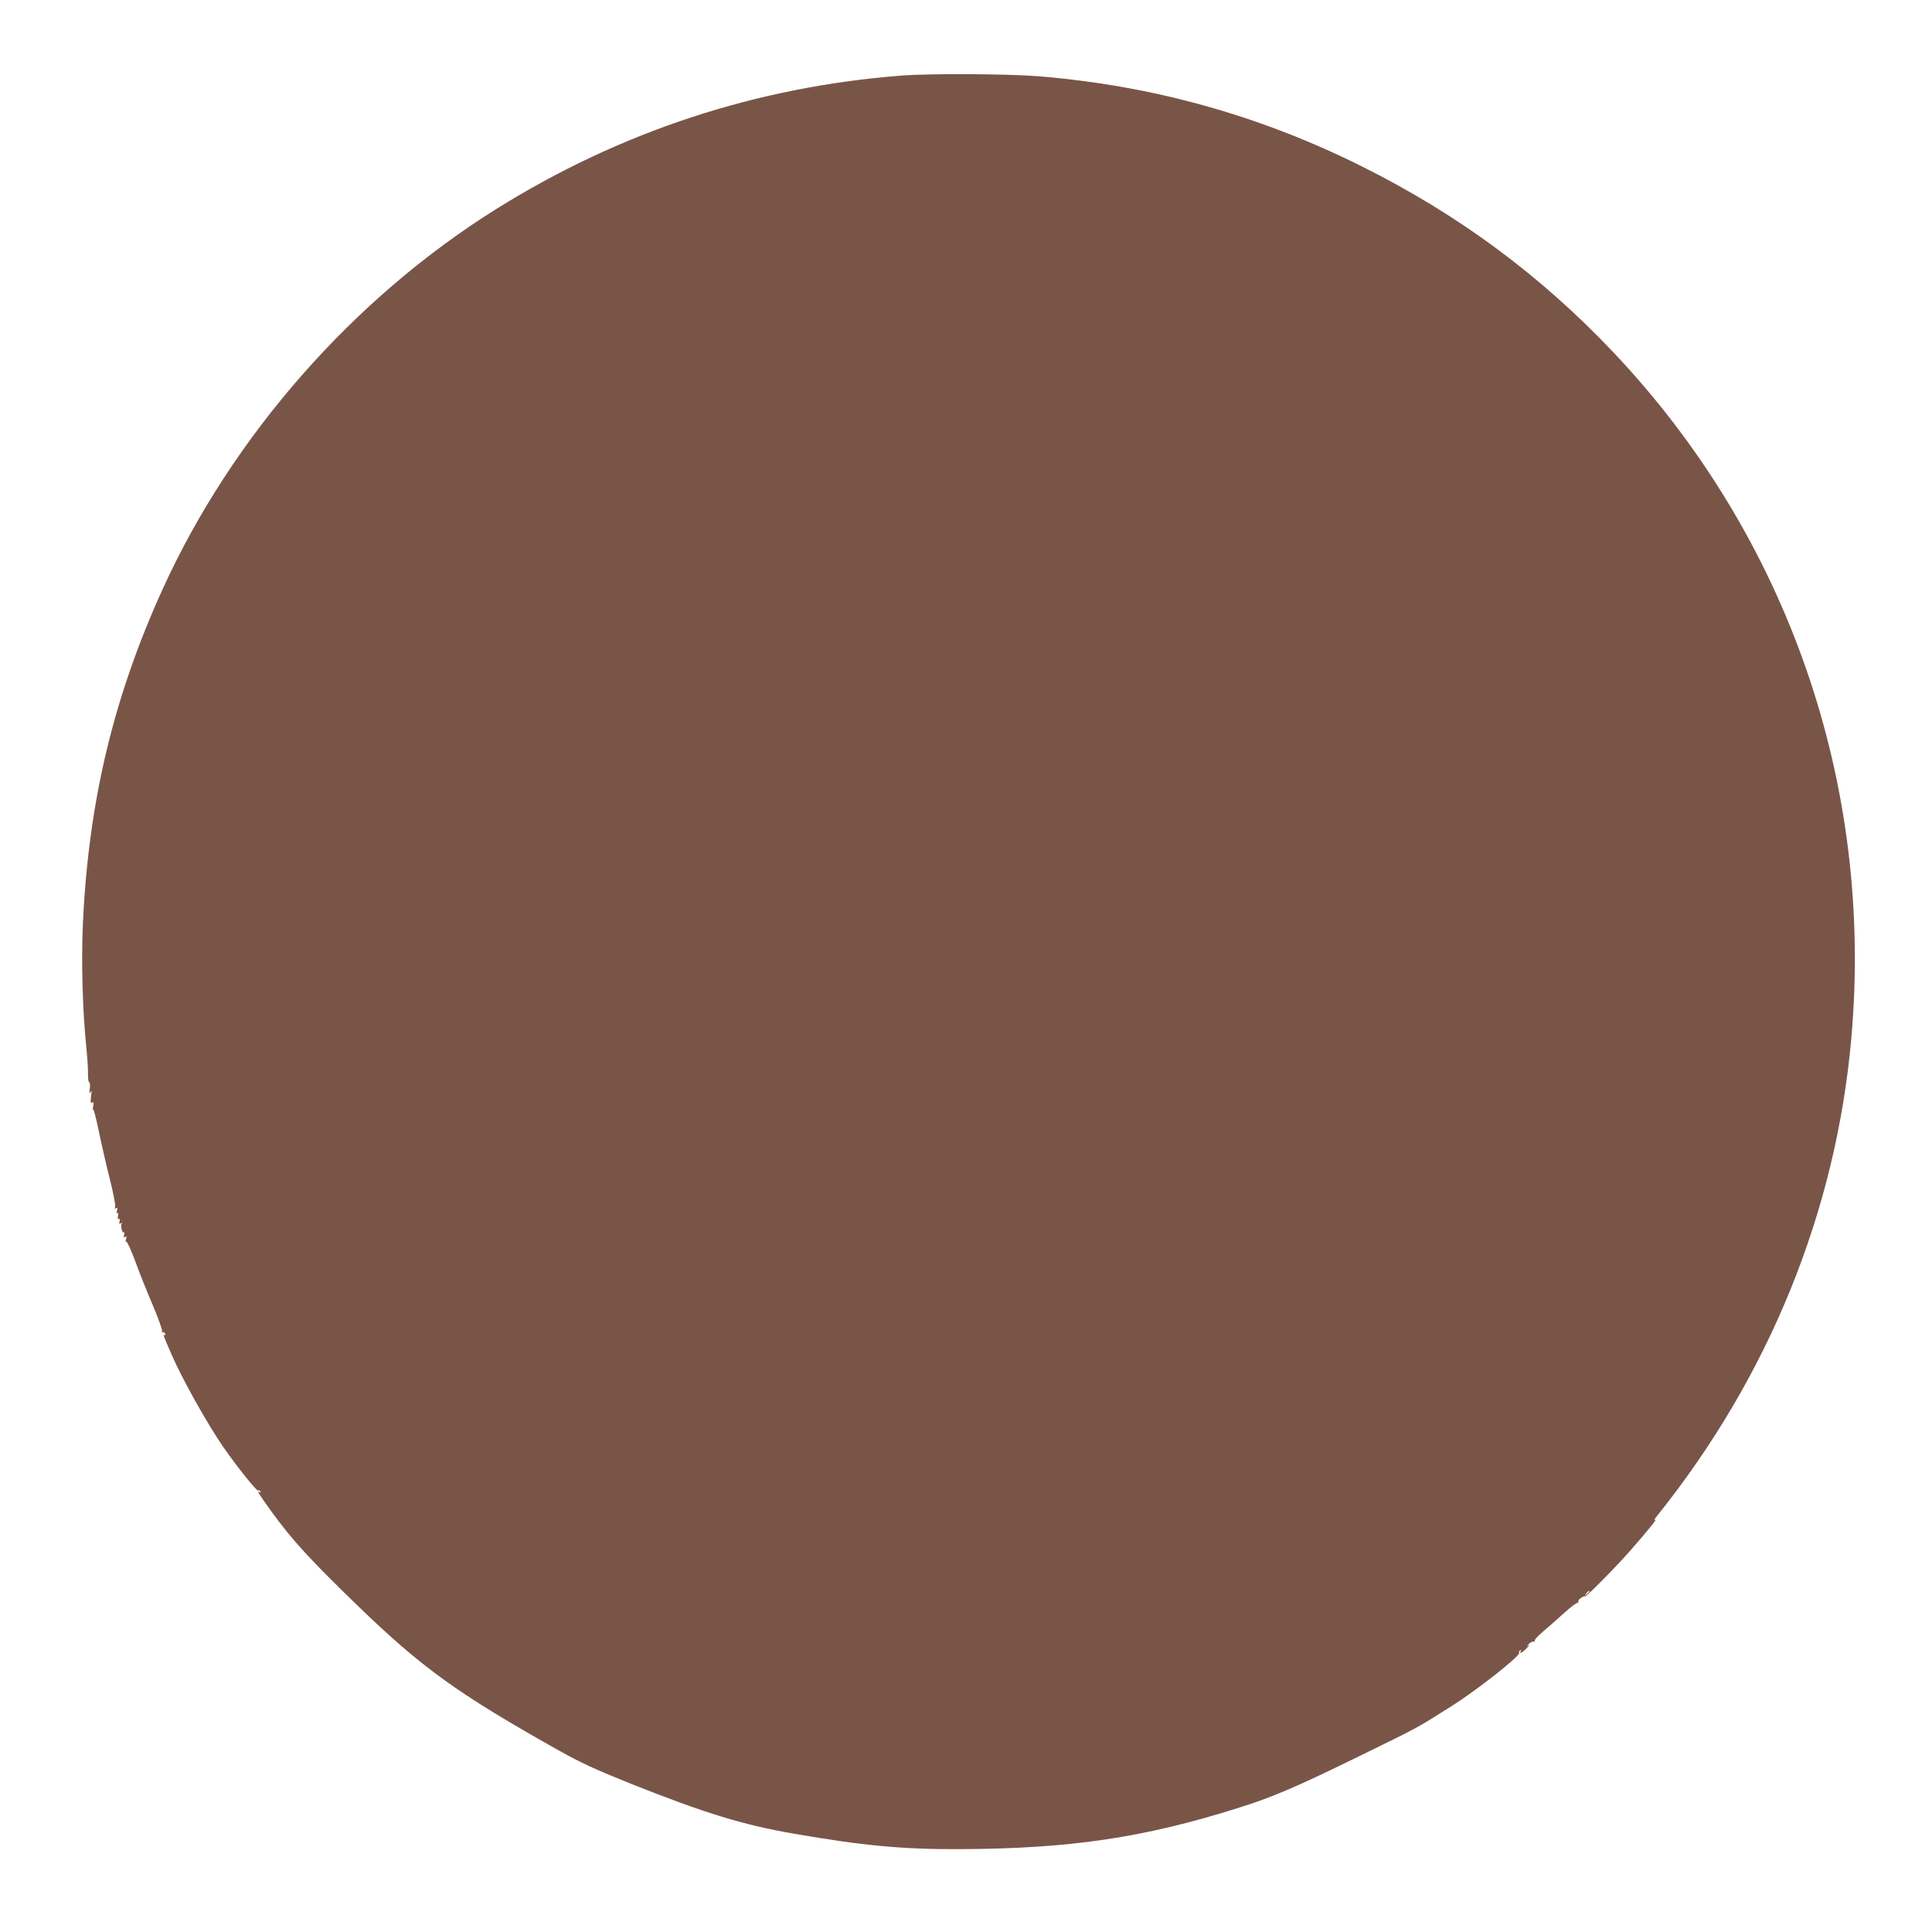 <?xml version="1.0" standalone="no"?>
<!DOCTYPE svg PUBLIC "-//W3C//DTD SVG 20010904//EN"
 "http://www.w3.org/TR/2001/REC-SVG-20010904/DTD/svg10.dtd">
<svg version="1.0" xmlns="http://www.w3.org/2000/svg"
 width="1280pt" height="1280pt" viewBox="0 0 1280 1280"
 preserveAspectRatio="xMidYMid meet">
<g transform="translate(0,1280) scale(0.1,-0.1)"
fill="#795548" stroke="none">
<path d="M5970 12299 c-961 -75 -1861 -371 -2681 -883 -948 -592 -1749 -1504
-2210 -2516 -328 -720 -493 -1413 -530 -2223 -11 -257 -2 -578 24 -827 6 -63
11 -139 10 -167 -1 -29 3 -53 8 -53 5 0 7 -19 4 -42 -4 -33 -3 -38 5 -23 7 15
8 7 3 -29 -4 -38 -3 -47 7 -41 10 6 12 0 7 -26 -3 -19 -3 -28 0 -20 3 8 20
-58 38 -145 18 -87 51 -232 74 -321 22 -89 38 -170 34 -179 -5 -12 -3 -15 6
-9 10 6 11 2 6 -15 -4 -14 -3 -20 2 -17 6 4 8 -4 5 -20 -3 -17 -1 -24 6 -19 6
4 8 -2 4 -16 -4 -16 -2 -19 8 -13 8 5 11 4 6 -3 -9 -14 4 -63 14 -57 5 3 6 -5
2 -17 -4 -15 -2 -19 7 -13 10 6 11 2 6 -15 -4 -13 -3 -20 2 -17 5 3 31 -54 58
-126 26 -73 79 -205 117 -294 38 -90 66 -168 62 -175 -4 -6 -3 -8 3 -5 6 4 14
0 17 -9 3 -8 2 -12 -4 -9 -12 7 -7 -6 47 -130 72 -165 237 -459 341 -610 91
-131 223 -296 232 -290 5 3 12 0 16 -6 4 -8 3 -9 -4 -5 -24 14 -10 -8 74 -125
137 -189 252 -315 560 -614 440 -426 670 -592 1344 -971 150 -84 241 -126 485
-224 486 -193 739 -271 1077 -329 455 -79 719 -104 1098 -102 730 3 1218 75
1850 275 215 67 385 140 775 331 428 209 392 190 636 344 173 110 455 333 444
351 -3 5 0 12 6 16 8 4 9 3 5 -4 -15 -24 11 -11 40 20 16 18 20 26 9 18 -14
-10 -13 -8 3 8 13 12 28 19 34 16 6 -4 8 -2 5 3 -4 6 19 32 51 59 31 26 96 83
143 126 47 43 90 74 94 70 5 -4 5 -2 2 4 -4 7 4 19 18 28 14 9 25 13 25 9 0
-13 206 195 304 307 121 139 186 219 161 200 -11 -8 -4 5 16 30 738 921 1182
2012 1284 3156 151 1684 -418 3326 -1576 4550 -484 511 -1027 913 -1669 1233
-676 337 -1388 535 -2143 596 -203 16 -720 19 -907 4z m4560 -10043 c0 -2 -8
-10 -17 -17 -16 -13 -17 -12 -4 4 13 16 21 21 21 13z"/>
</g>
</svg>
